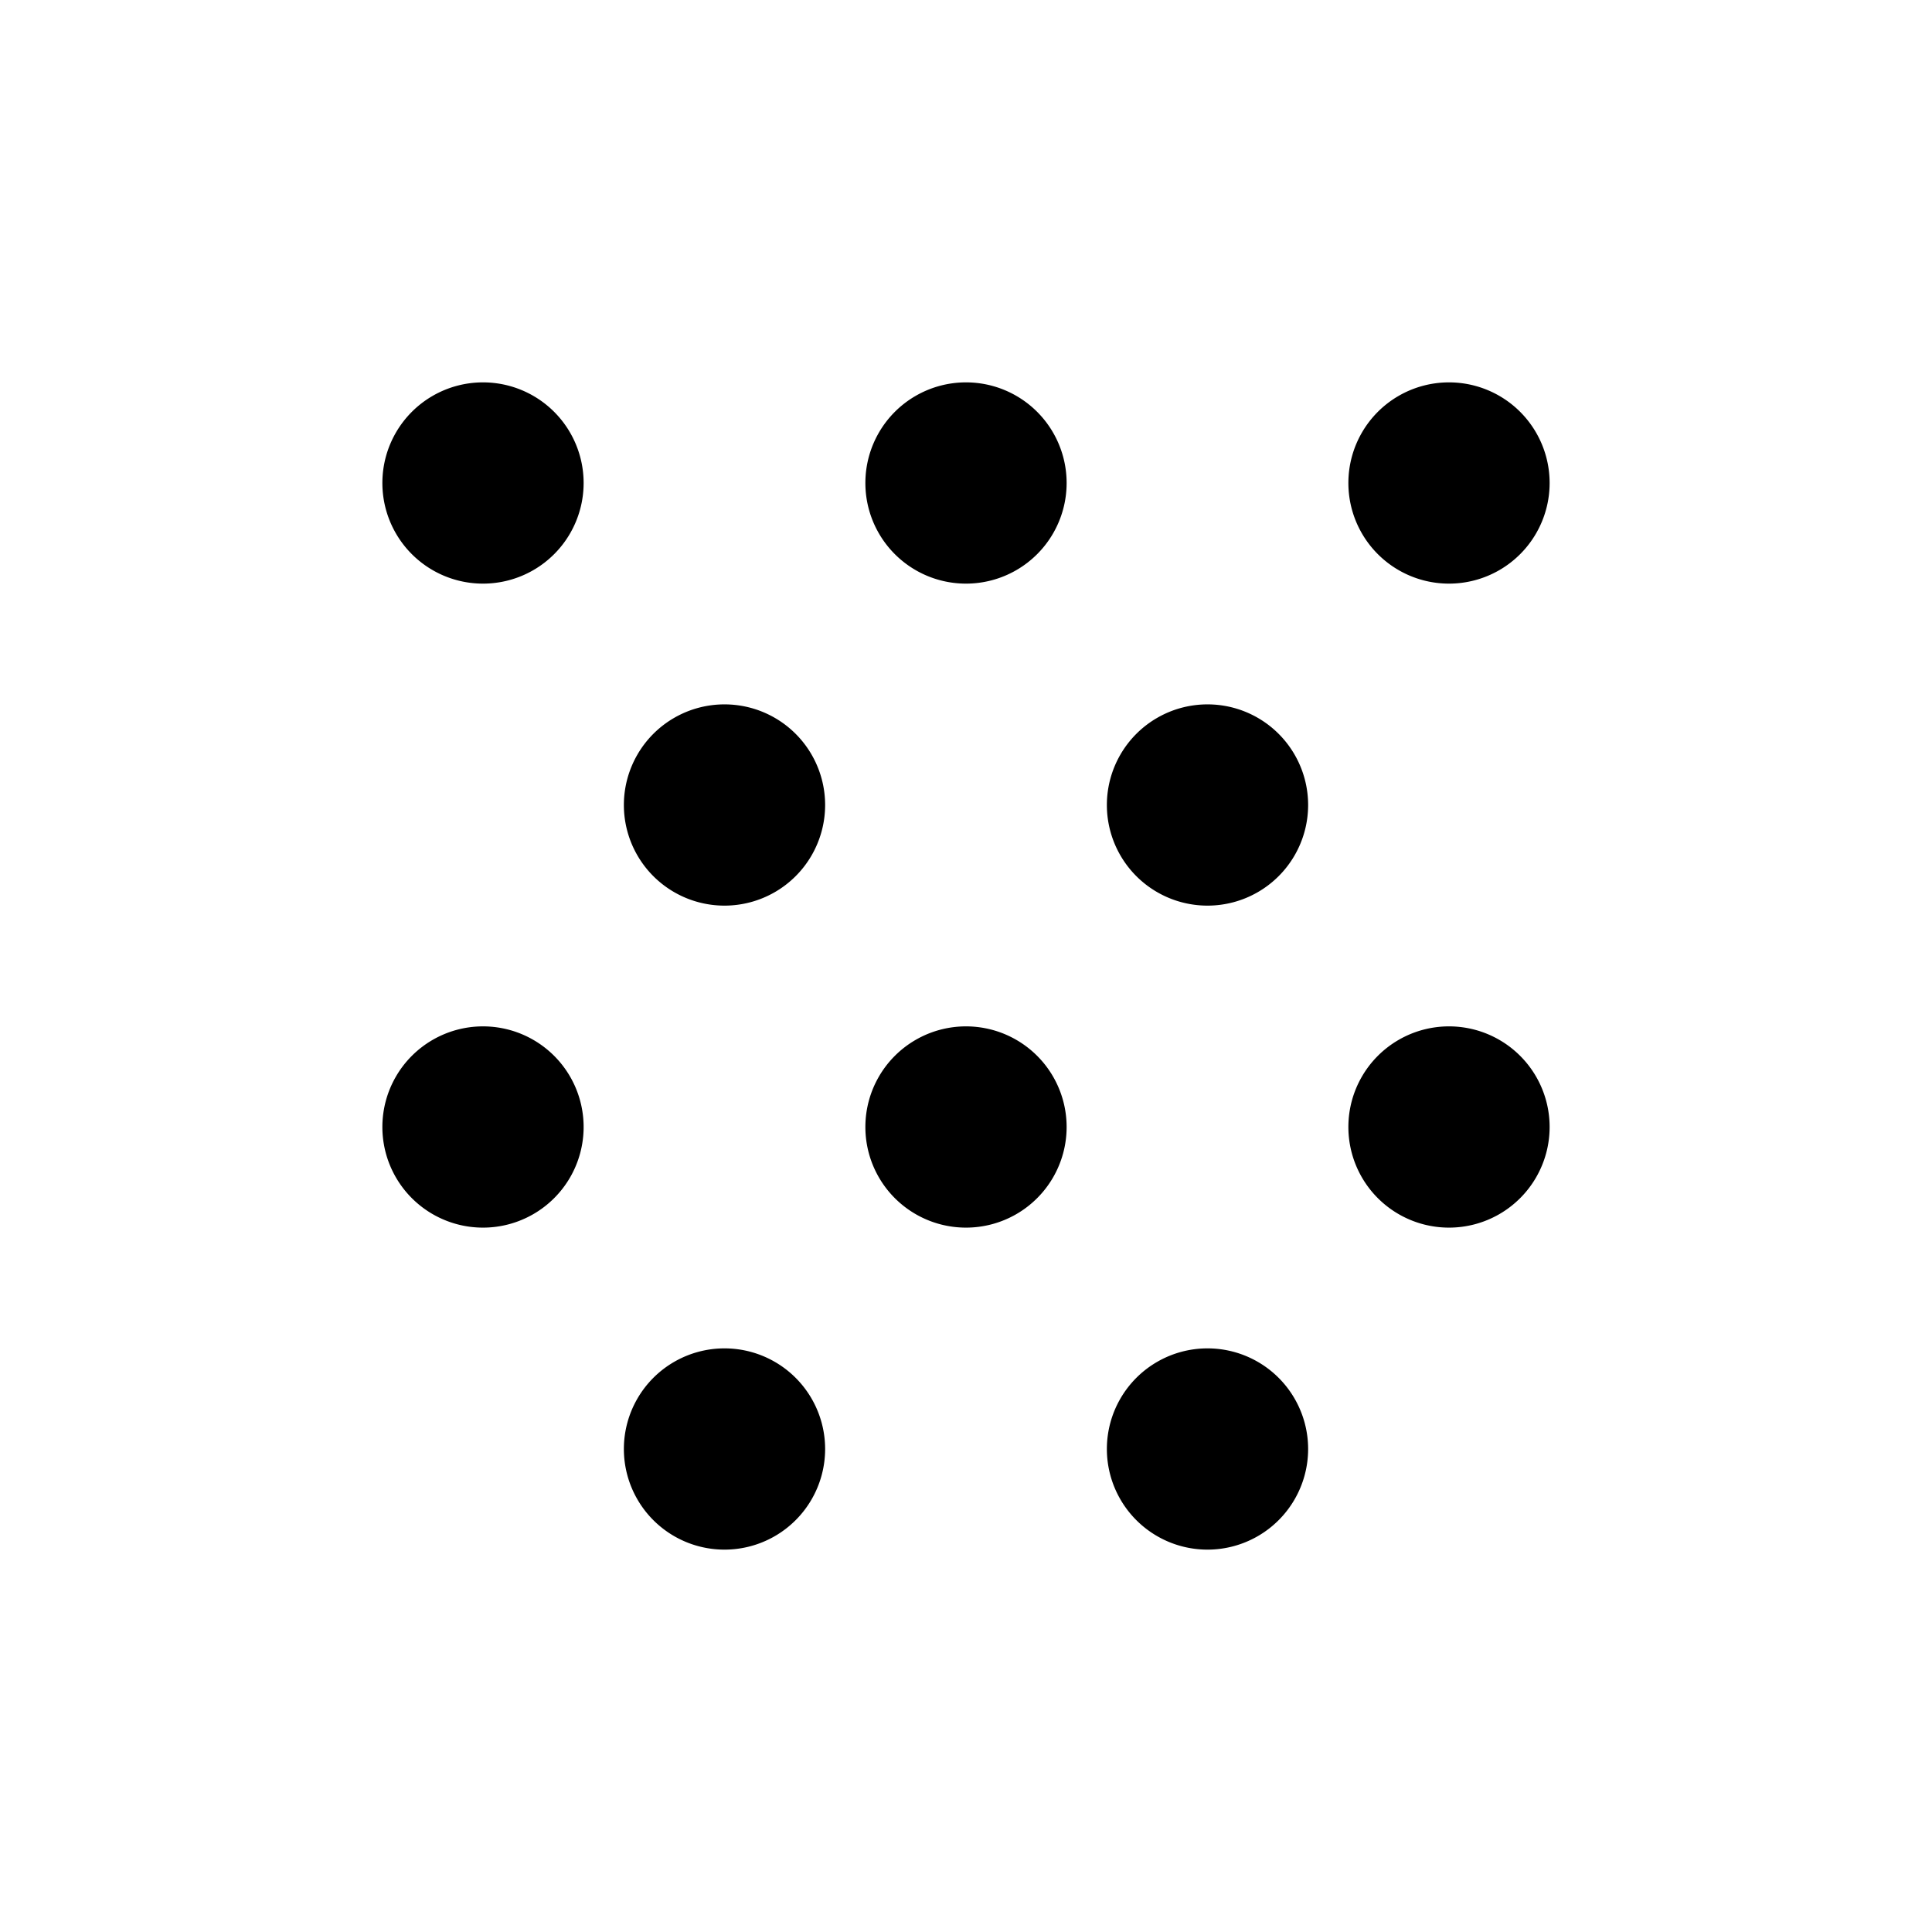 <svg xmlns="http://www.w3.org/2000/svg" enable-background="new 0 0 24 24" viewBox="0 0 24 24" fill="currentColor"><g><rect fill="none" height="24" width="24"/></g><g><path d="M6 12.75a1.25 1.25 0 110 2.5 1.25 1.25 0 010-2.5zM4.75 6a1.25 1.25 0 102.5 0 1.25 1.25 0 00-2.5 0zm12 8a1.25 1.25 0 102.5 0 1.25 1.25 0 00-2.5 0zm0-8a1.25 1.25 0 102.5 0 1.25 1.25 0 00-2.5 0zm-9 12a1.25 1.25 0 102.5 0 1.25 1.25 0 00-2.5 0zm0-8a1.25 1.25 0 102.5 0 1.25 1.25 0 00-2.5 0zm3 4a1.25 1.25 0 102.5 0 1.25 1.25 0 00-2.5 0zm0-8a1.25 1.25 0 102.5 0 1.25 1.25 0 00-2.5 0zm3 12a1.25 1.25 0 102.5 0 1.25 1.25 0 00-2.5 0zm0-8a1.25 1.25 0 102.5 0 1.25 1.25 0 00-2.5 0z"/></g></svg>